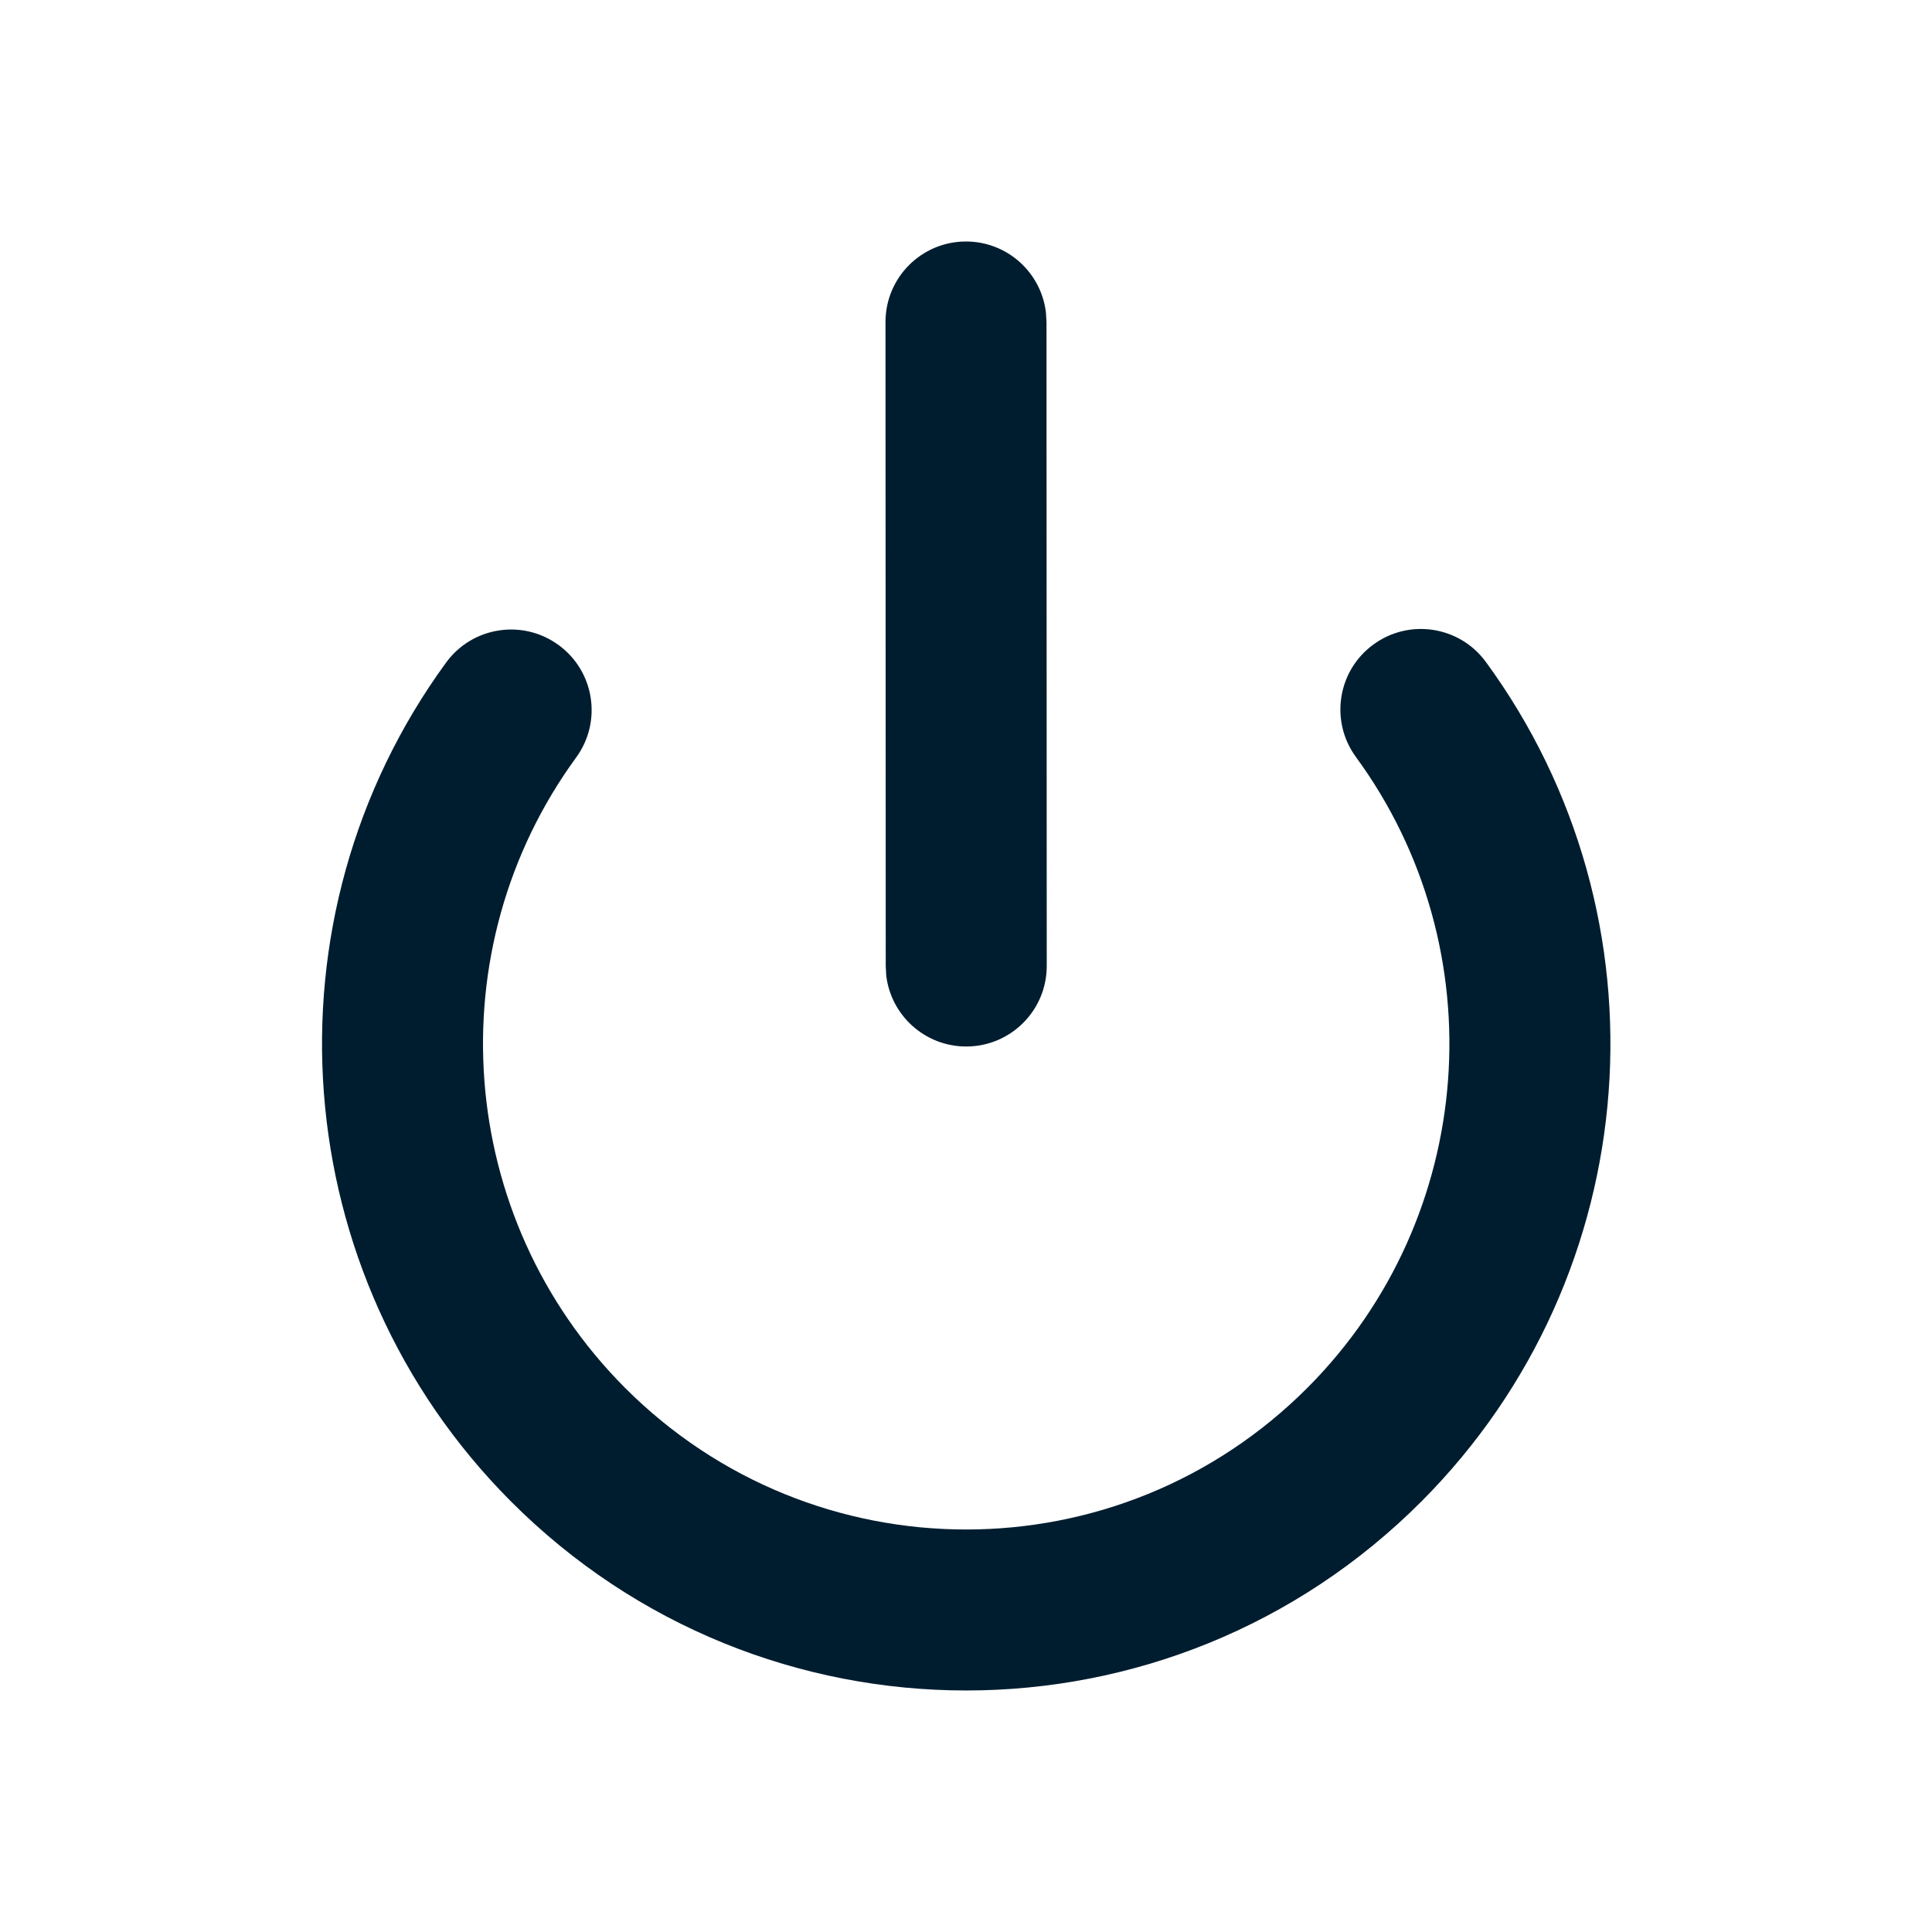 <svg xmlns="http://www.w3.org/2000/svg" width="24" height="24" viewbox="0 0 24 24"><path fill="#001D2F" fill-rule="evenodd" d="M18.458,8.223 C20.782,11.398 20.465,15.833 17.662,18.647 C14.537,21.784 9.468,21.784 6.343,18.647 C3.543,15.836 3.224,11.405 5.542,8.23 C5.868,7.784 6.493,7.687 6.939,8.013 C7.385,8.338 7.483,8.964 7.157,9.41 C5.417,11.793 5.657,15.124 7.76,17.236 C10.104,19.588 13.901,19.588 16.245,17.236 C18.35,15.122 18.588,11.787 16.844,9.404 C16.518,8.959 16.614,8.333 17.06,8.007 C17.506,7.68 18.132,7.777 18.458,8.223 Z M12,3 C12.513,3 12.935,3.386 12.993,3.883 L13,4 L13.003,12 C13.003,12.552 12.555,13 12.003,13 C11.49,13 11.067,12.614 11.009,12.117 L11.003,12 L11,4 C11,3.448 11.447,3 12,3 Z"></path></svg>